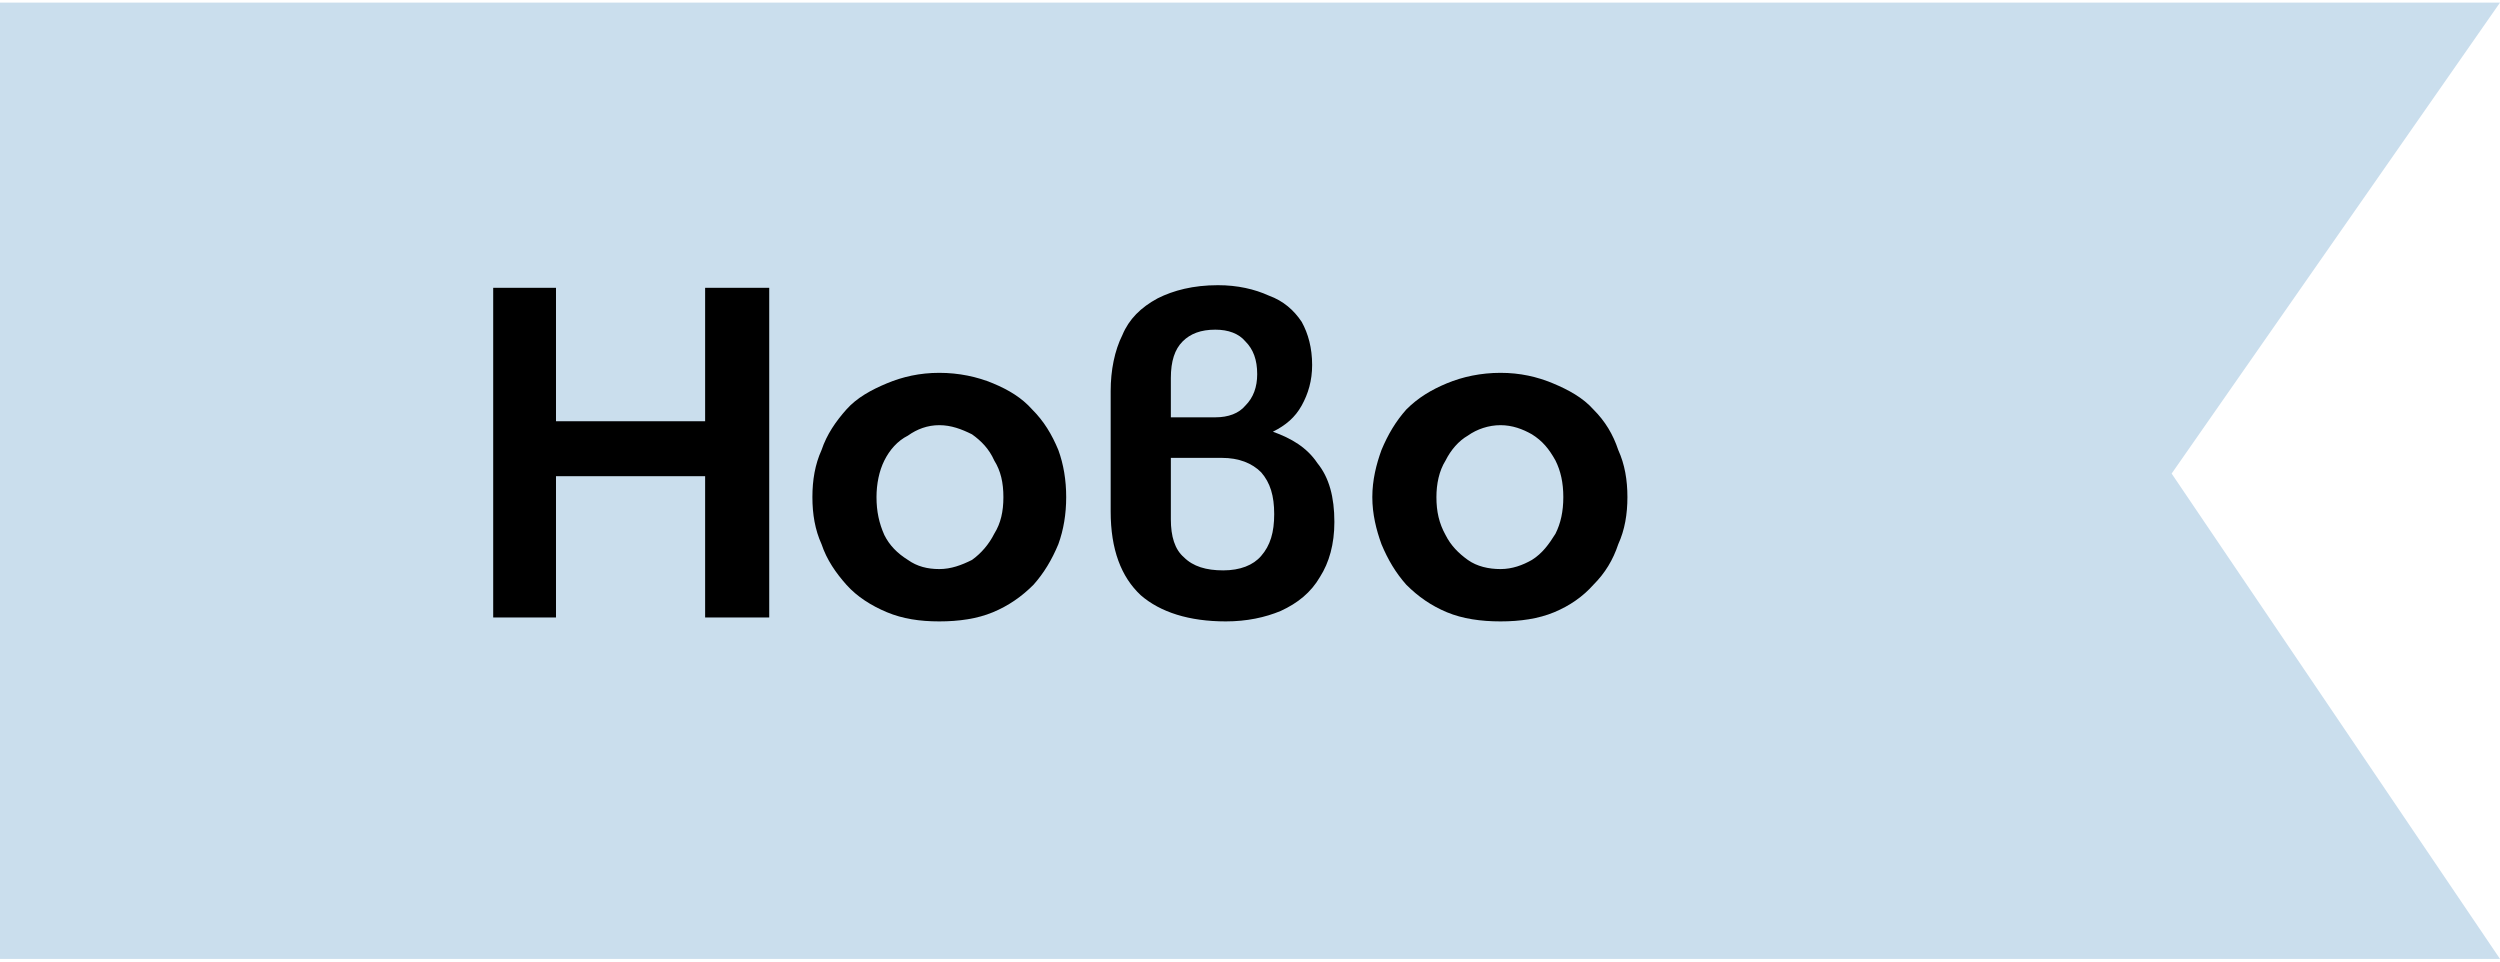 <?xml version="1.0" encoding="UTF-8"?>
<!DOCTYPE svg PUBLIC "-//W3C//DTD SVG 1.1//EN" "http://www.w3.org/Graphics/SVG/1.1/DTD/svg11.dtd">
<!-- Creator: CorelDRAW 2021 (64-Bit) -->
<svg xmlns="http://www.w3.org/2000/svg" xml:space="preserve" width="78px" height="30px" version="1.1" shape-rendering="geometricPrecision" text-rendering="geometricPrecision" image-rendering="optimizeQuality" fill-rule="evenodd" clip-rule="evenodd"
viewBox="0 0 19110 7310"
 xmlns:xlink="http://www.w3.org/1999/xlink"
 xmlns:xodm="http://www.corel.com/coreldraw/odm/2003">
 <g id="Layer_x0020_1">
  <polygon fill="#CADEED" points="0,0 19110,0 16600,3600 19110,7310 0,7310 "/>
  <polygon fill="black" fill-rule="nonzero" points="5880,2180 5880,4700 5390,4700 5390,3620 4250,3620 4250,4700 3770,4700 3770,2180 4250,2180 4250,3200 5390,3200 5390,2180 "/>
  <path id="_1" fill="black" fill-rule="nonzero" d="M7180 4730c-150,0 -280,-20 -400,-70 -120,-50 -230,-120 -310,-210 -80,-90 -150,-190 -190,-310 -50,-110 -70,-230 -70,-360 0,-130 20,-250 70,-360 40,-120 110,-220 190,-310 80,-90 190,-150 310,-200 120,-50 250,-80 400,-80 150,0 290,30 410,80 120,50 220,110 300,200 90,90 150,190 200,310 40,110 60,230 60,360 0,130 -20,250 -60,360 -50,120 -110,220 -190,310 -90,90 -190,160 -310,210 -120,50 -260,70 -410,70zm-480 -950c0,110 20,200 60,290 40,80 100,140 180,190 70,50 150,70 240,70 90,0 170,-30 250,-70 70,-50 130,-120 170,-200 50,-80 70,-170 70,-280 0,-110 -20,-200 -70,-280 -40,-90 -100,-150 -170,-200 -80,-40 -160,-70 -250,-70 -90,0 -170,30 -240,80 -80,40 -140,110 -180,190 -40,80 -60,180 -60,280z"/>
  <path id="_2" fill="black" fill-rule="nonzero" d="M9370 4730c-280,0 -500,-70 -650,-200 -150,-140 -230,-350 -230,-640l0 -920c0,-160 30,-310 90,-430 50,-120 140,-210 270,-280 120,-60 270,-100 460,-100 150,0 280,30 390,80 110,40 190,110 250,200 50,90 80,200 80,330 0,120 -30,220 -80,310 -50,90 -120,150 -220,200 140,50 260,120 340,240 90,110 130,260 130,450 0,170 -40,310 -110,420 -70,120 -170,200 -300,260 -120,50 -260,80 -420,80zm-20 -390c130,0 230,-40 290,-110 70,-80 100,-180 100,-320 0,-140 -30,-240 -100,-320 -70,-70 -170,-110 -300,-110l-390 0 0 470c0,130 30,230 100,290 70,70 170,100 300,100zm-400 -1170l340 0c100,0 180,-30 230,-90 60,-60 90,-140 90,-240 0,-110 -30,-190 -90,-250 -50,-60 -130,-90 -230,-90 -110,0 -190,30 -250,90 -60,60 -90,150 -90,280l0 300z"/>
  <path id="_3" fill="black" fill-rule="nonzero" d="M11470 4730c-150,0 -290,-20 -410,-70 -120,-50 -220,-120 -310,-210 -80,-90 -140,-190 -190,-310 -40,-110 -70,-230 -70,-360 0,-130 30,-250 70,-360 50,-120 110,-220 190,-310 90,-90 190,-150 310,-200 120,-50 260,-80 410,-80 150,0 280,30 400,80 120,50 230,110 310,200 90,90 150,190 190,310 50,110 70,230 70,360 0,130 -20,250 -70,360 -40,120 -100,220 -190,310 -80,90 -180,160 -300,210 -120,50 -260,70 -410,70zm-490 -950c0,110 20,200 70,290 40,80 100,140 170,190 70,50 160,70 250,70 90,0 170,-30 240,-70 80,-50 130,-120 180,-200 40,-80 60,-170 60,-280 0,-110 -20,-200 -60,-280 -50,-90 -100,-150 -180,-200 -70,-40 -150,-70 -240,-70 -90,0 -180,30 -250,80 -70,40 -130,110 -170,190 -50,80 -70,180 -70,280z"/>
 </g>
</svg>
